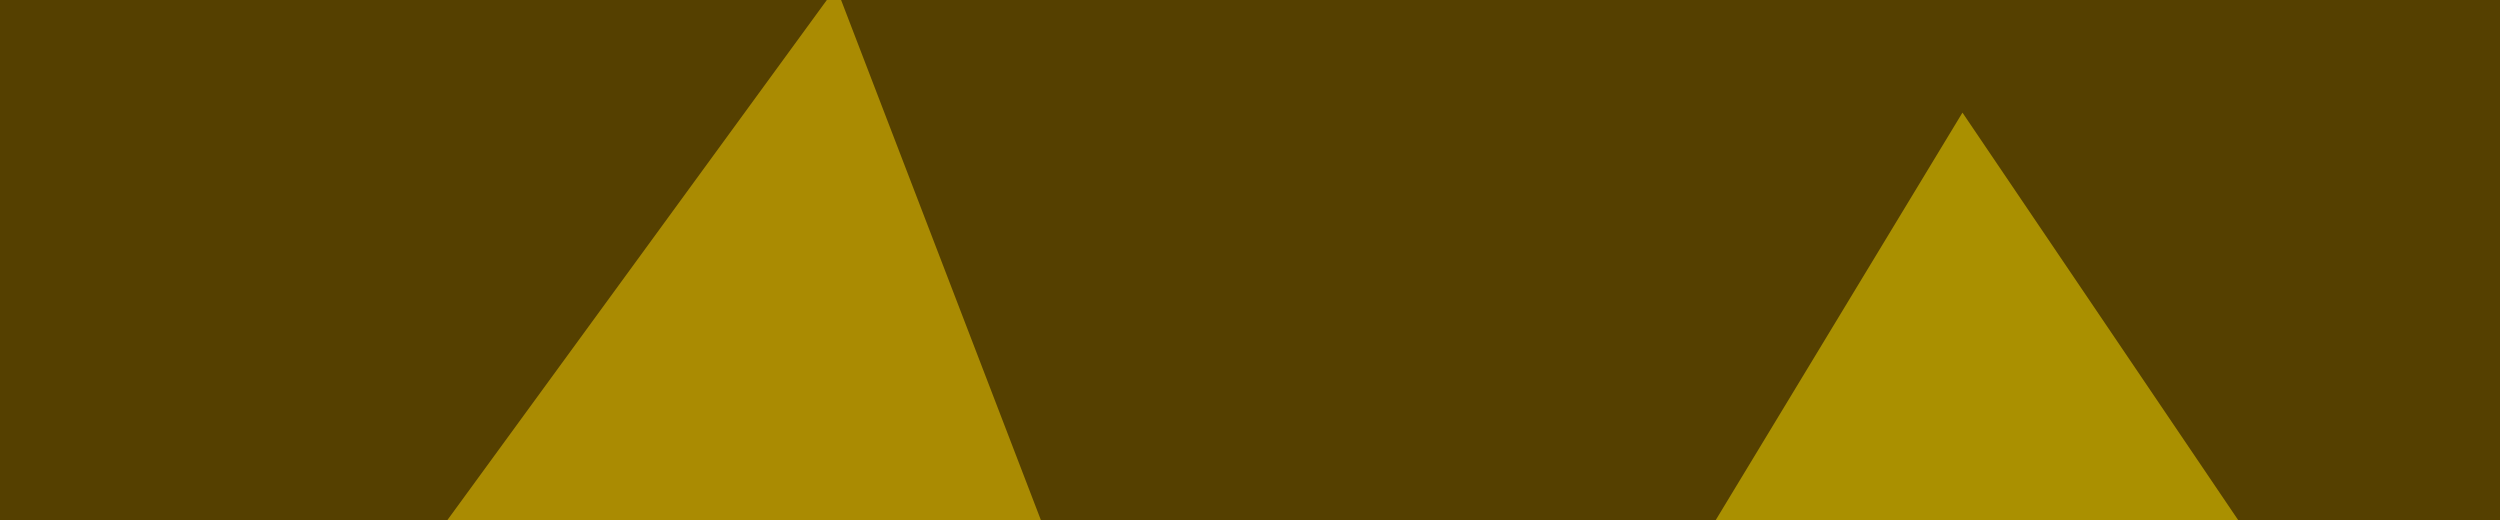 <svg xmlns="http://www.w3.org/2000/svg" width="293" height="61" ><filter id="a"><feGaussianBlur stdDeviation="55"/></filter><rect width="100%" height="100%" fill="#554000"/><g filter="url(#a)"><g fill-opacity=".5"><path fill="#f4b900" d="M523 39.6l240.2 87.8-562.5-2.9z"/><path fill="#ffd605" d="M10.3 118.7l140.6 17.5L98-1.5z"/><path d="M446.8 130.4l99.6-175.8L391-1.4z"/><path fill="#ffe000" d="M230 13.2l-67.4 111.3 134.8-11.7z"/></g></g></svg>